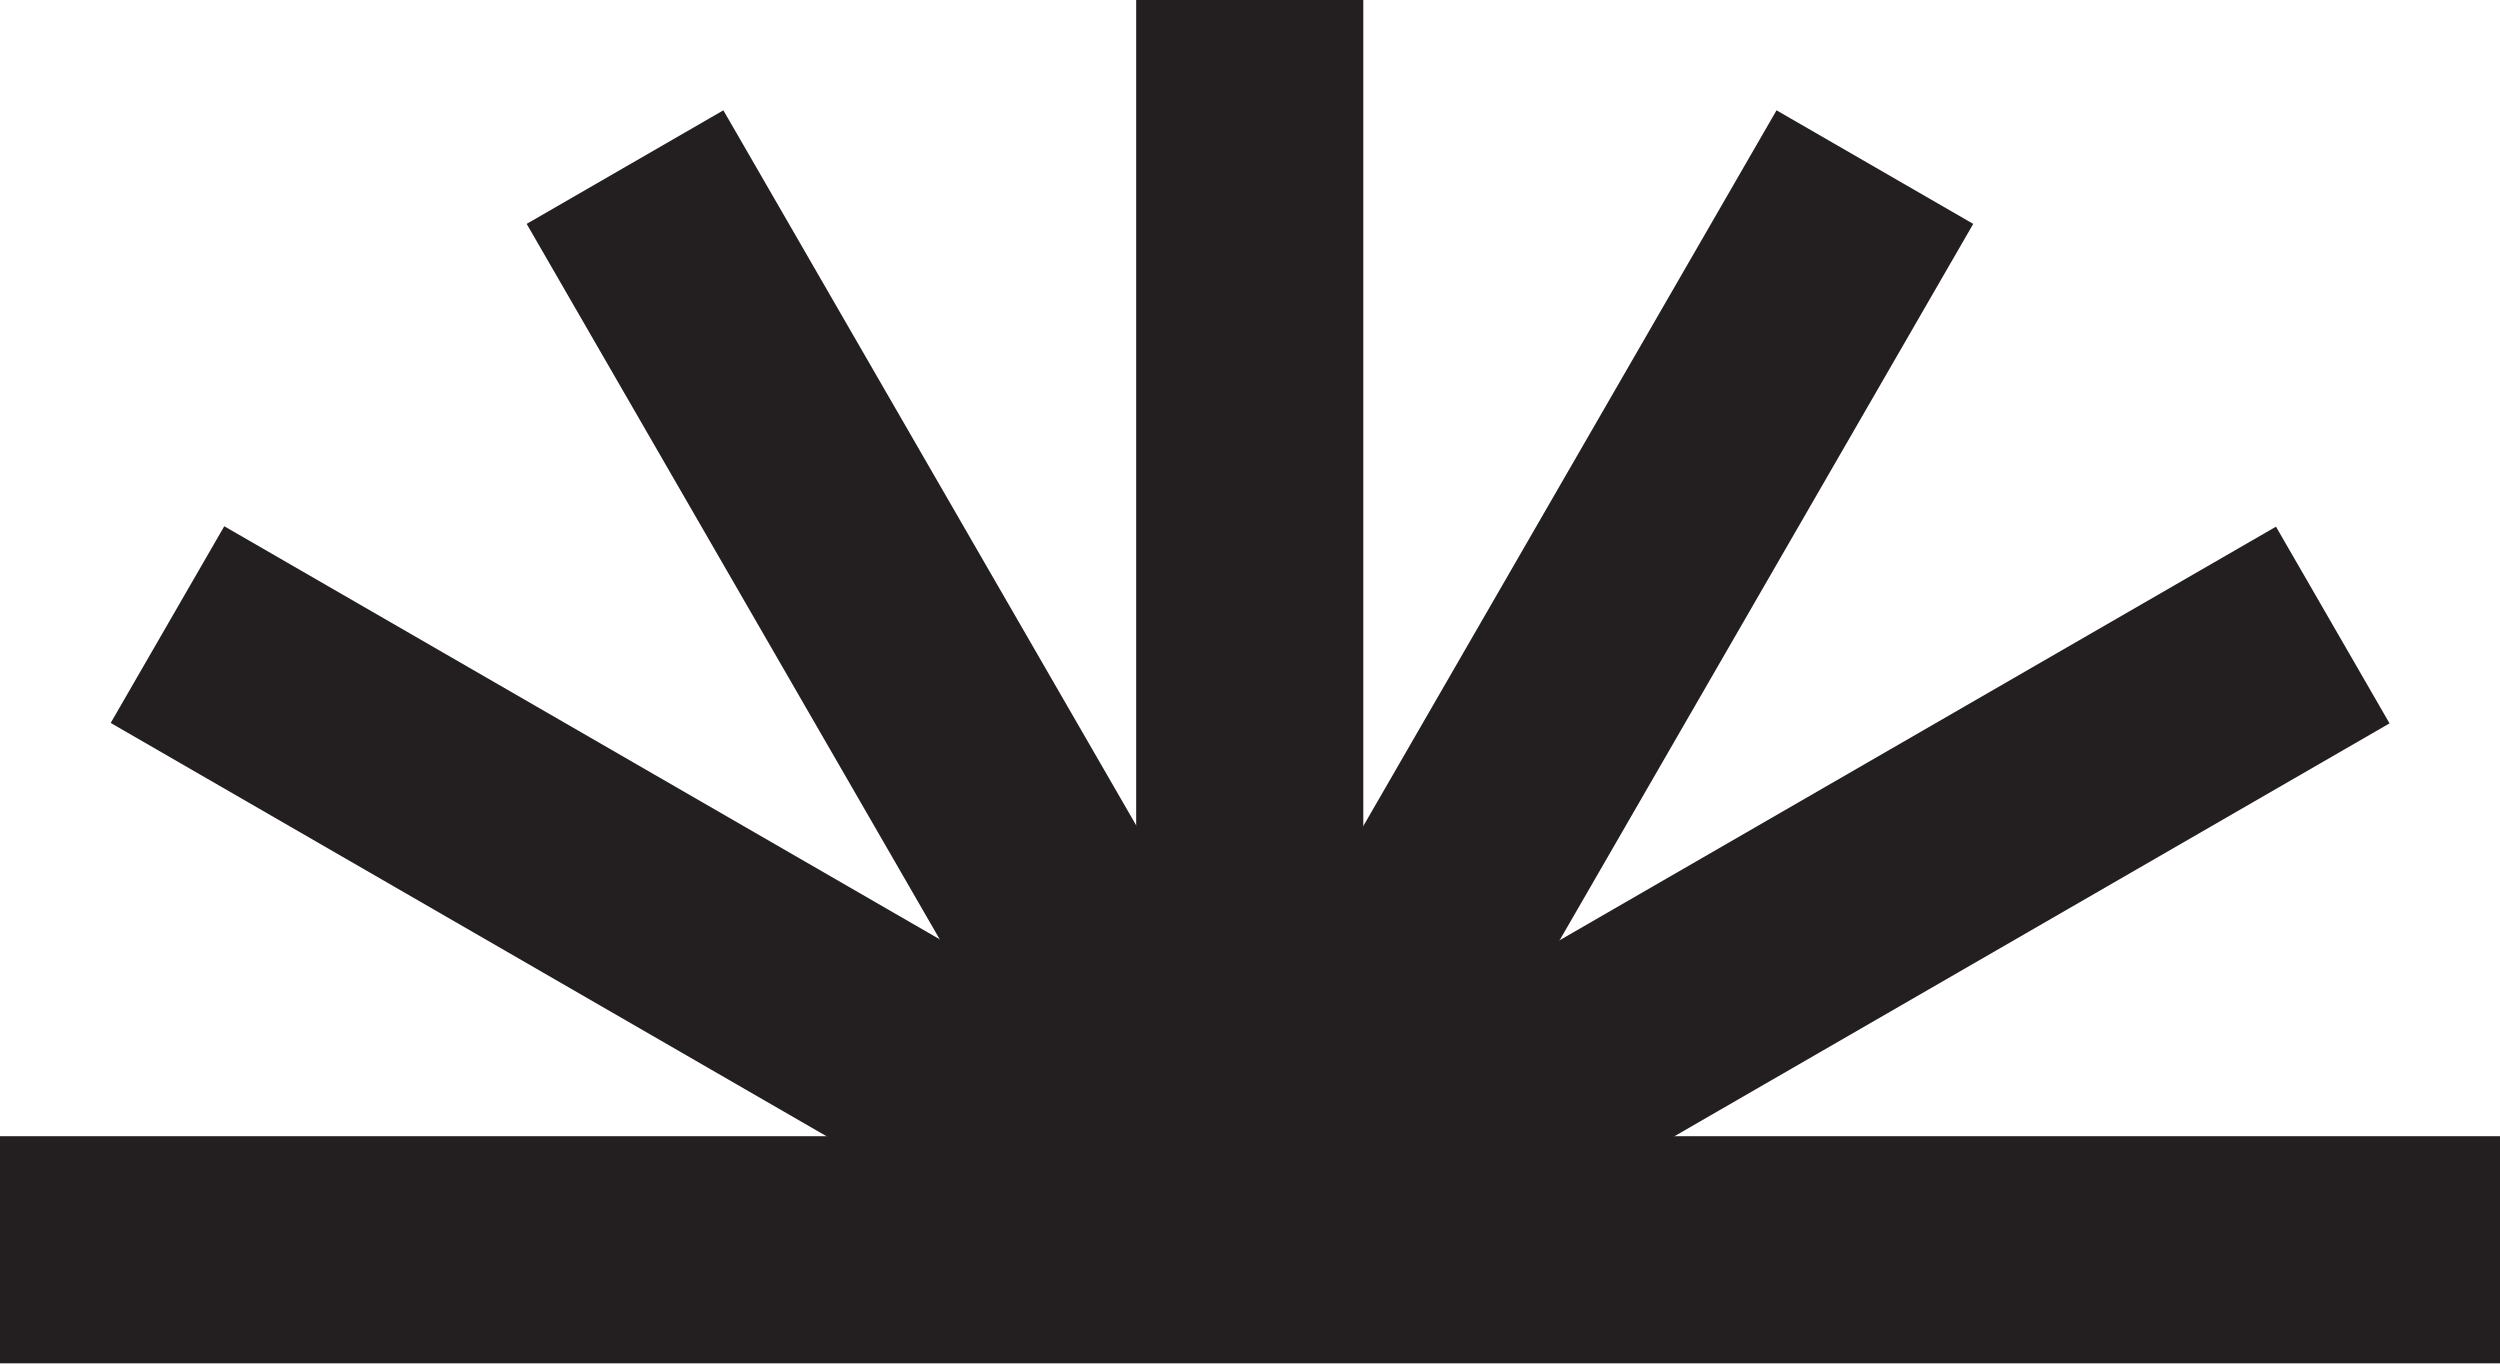 <svg xmlns="http://www.w3.org/2000/svg" id="Layer_2" data-name="Layer 2" viewBox="0 0 48.76 26.6"><defs><style>      .cls-1 {        fill: #231f20;        stroke-width: 0px;      }    </style></defs><g id="Layer_1-2" data-name="Layer 1"><g><rect class="cls-1" x="24.38" y="22.16" width="24.38" height="4.43"></rect><g><line class="cls-1" x1="24.38" y1="24.38" x2="45.49" y2="12.19"></line><rect class="cls-1" x="22.75" y="16.07" width="24.38" height="4.43" transform="translate(-4.46 19.92) rotate(-30)"></rect></g><g><line class="cls-1" x1="24.38" y1="24.38" x2="36.57" y2="3.27"></line><rect class="cls-1" x="18.29" y="11.61" width="24.38" height="4.43" transform="translate(3.26 33.3) rotate(-60)"></rect></g><rect class="cls-1" x="22.16" width="4.43" height="24.38"></rect><g><line class="cls-1" x1="24.38" y1="24.38" x2="12.19" y2="3.27"></line><rect class="cls-1" x="16.07" y="1.63" width="4.43" height="24.38" transform="translate(-4.46 10.99) rotate(-30)"></rect></g><g><line class="cls-1" x1="24.38" y1="24.38" x2="3.27" y2="12.19"></line><rect class="cls-1" x="11.61" y="6.09" width="4.43" height="24.38" transform="translate(-8.92 21.11) rotate(-60)"></rect></g><rect class="cls-1" x="0" y="22.16" width="24.38" height="4.43"></rect></g></g></svg>